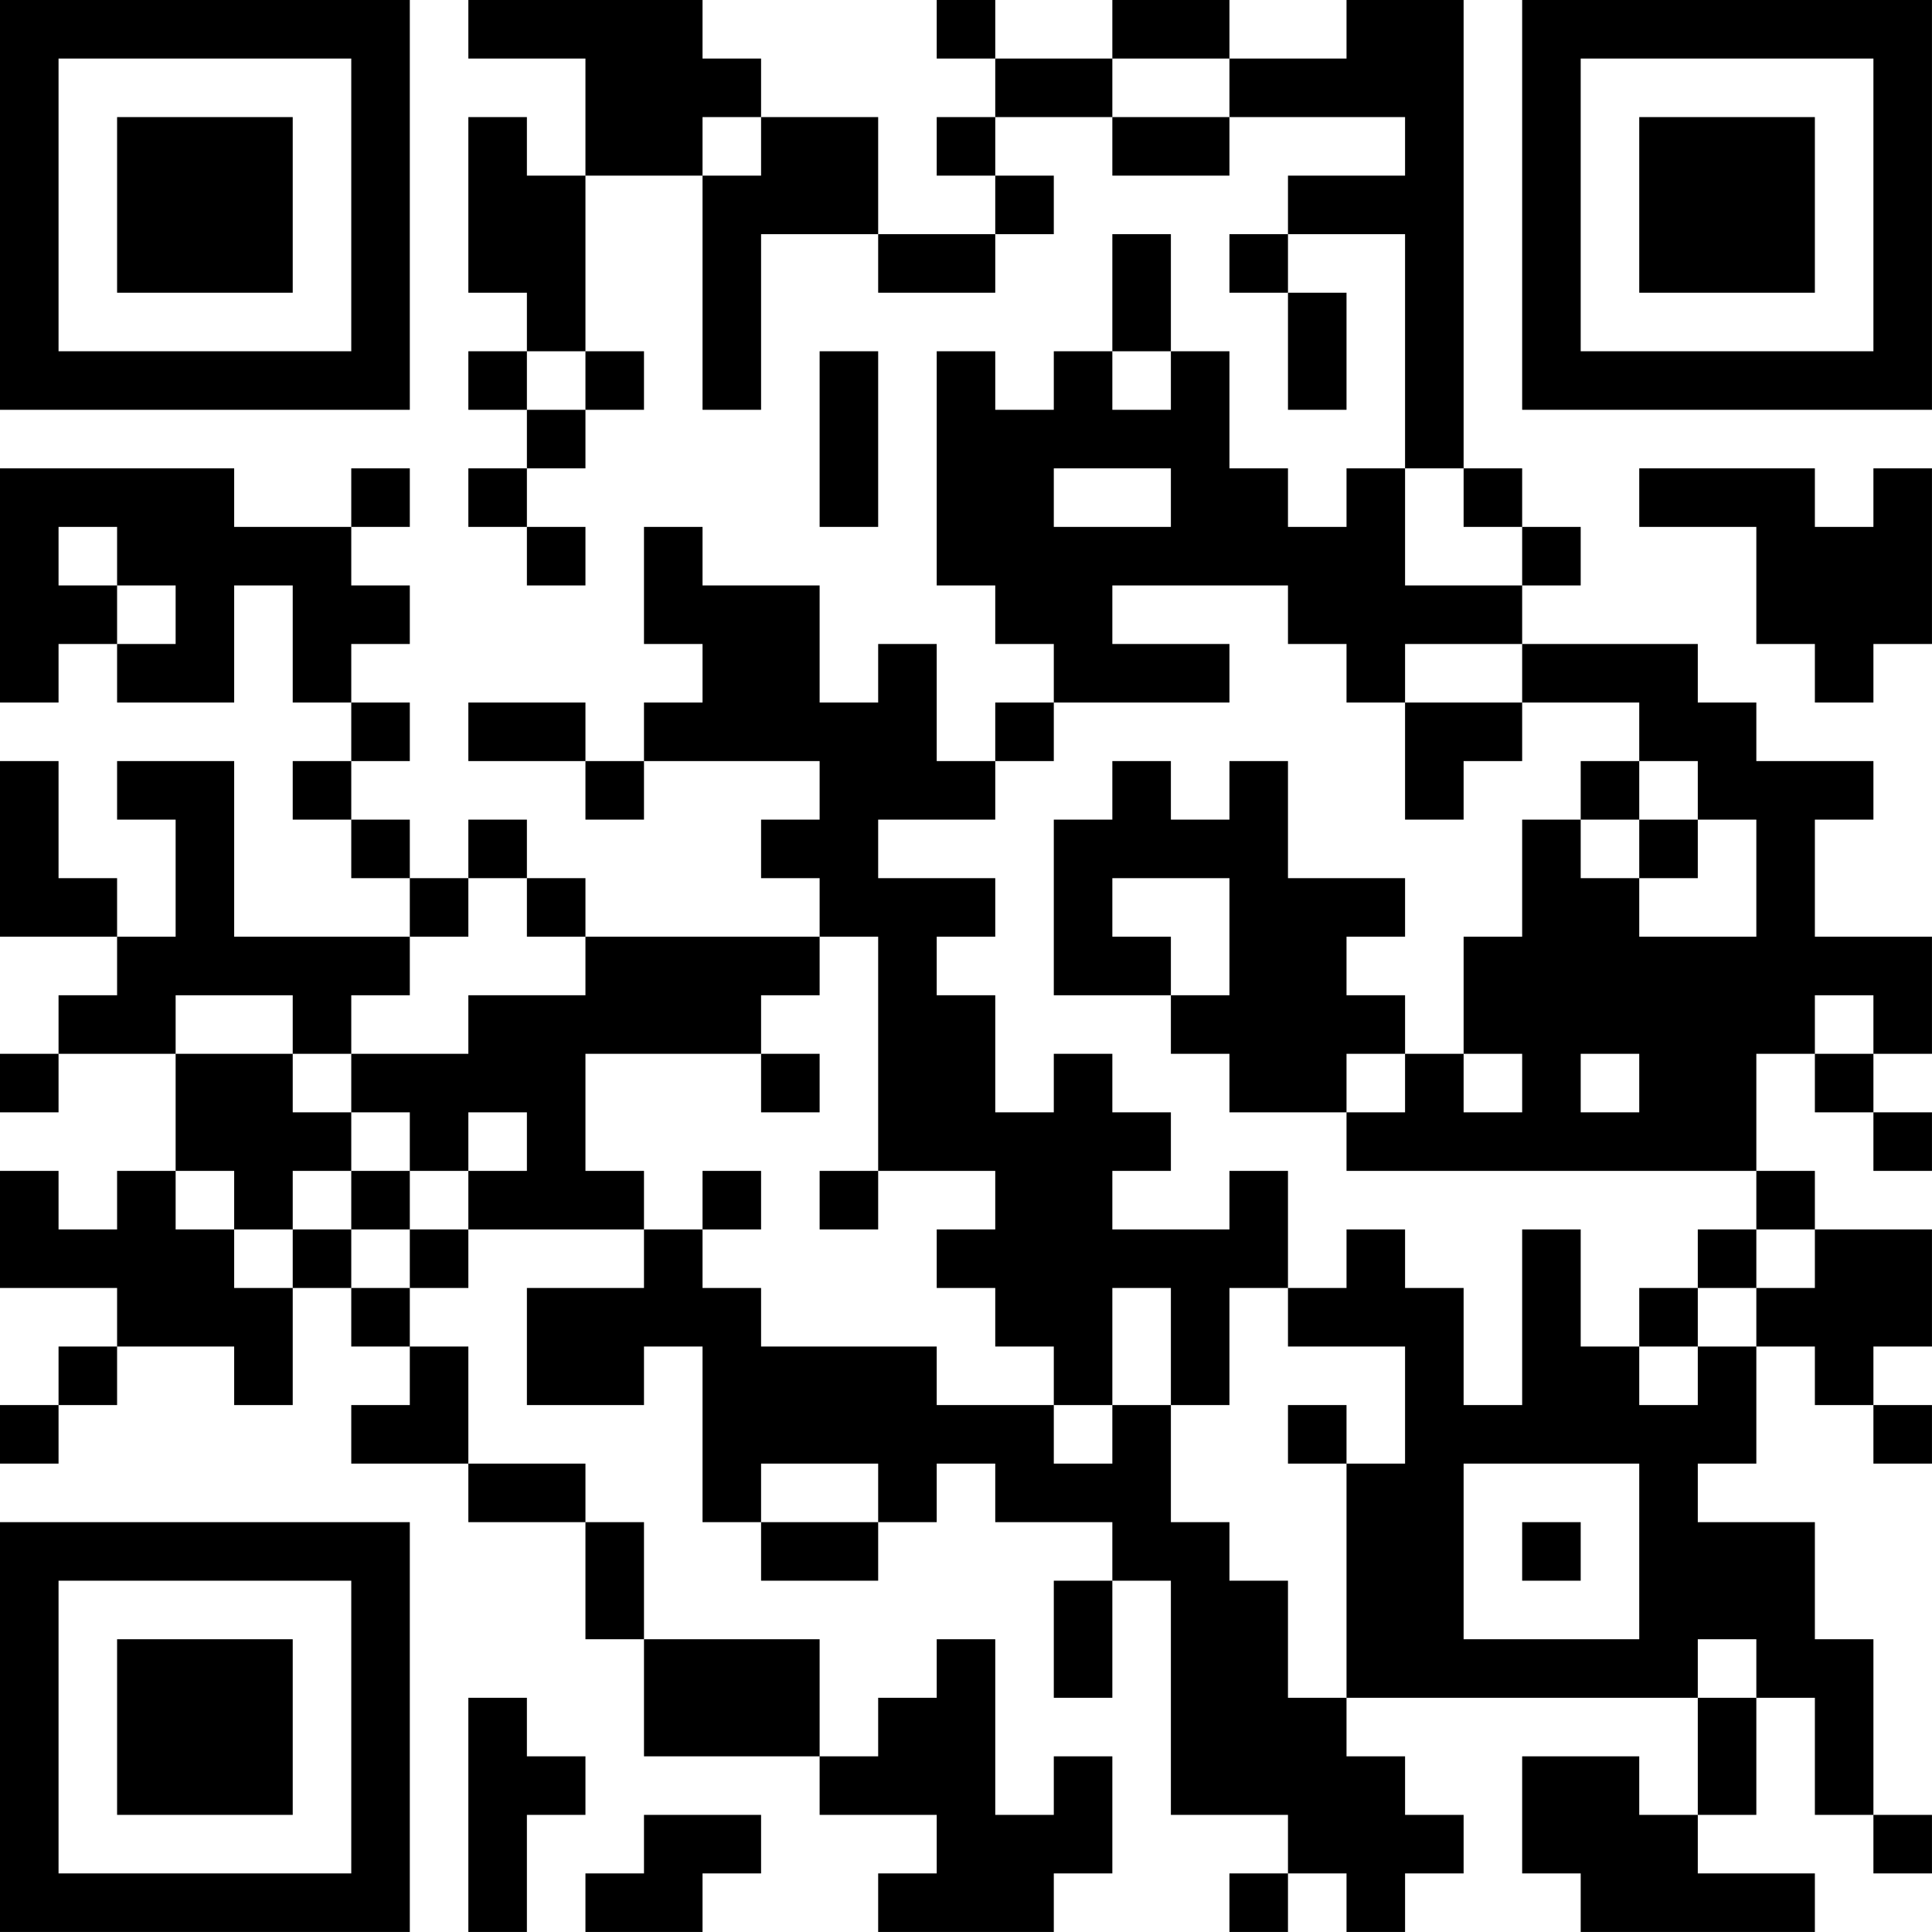 <?xml version="1.0" encoding="UTF-8"?>
<svg xmlns="http://www.w3.org/2000/svg" version="1.1" width="400" height="400" viewBox="0 0 400 400"><rect x="0" y="0" width="400" height="400" fill="#ffffff"/><g transform="scale(12.121)"><g transform="translate(0,0)"><path fill-rule="evenodd" d="M8 0L8 1L10 1L10 3L9 3L9 2L8 2L8 5L9 5L9 6L8 6L8 7L9 7L9 8L8 8L8 9L9 9L9 10L10 10L10 9L9 9L9 8L10 8L10 7L11 7L11 6L10 6L10 3L12 3L12 7L13 7L13 4L15 4L15 5L17 5L17 4L18 4L18 3L17 3L17 2L19 2L19 3L21 3L21 2L24 2L24 3L22 3L22 4L21 4L21 5L22 5L22 7L23 7L23 5L22 5L22 4L24 4L24 8L23 8L23 9L22 9L22 8L21 8L21 6L20 6L20 4L19 4L19 6L18 6L18 7L17 7L17 6L16 6L16 10L17 10L17 11L18 11L18 12L17 12L17 13L16 13L16 11L15 11L15 12L14 12L14 10L12 10L12 9L11 9L11 11L12 11L12 12L11 12L11 13L10 13L10 12L8 12L8 13L10 13L10 14L11 14L11 13L14 13L14 14L13 14L13 15L14 15L14 16L10 16L10 15L9 15L9 14L8 14L8 15L7 15L7 14L6 14L6 13L7 13L7 12L6 12L6 11L7 11L7 10L6 10L6 9L7 9L7 8L6 8L6 9L4 9L4 8L0 8L0 12L1 12L1 11L2 11L2 12L4 12L4 10L5 10L5 12L6 12L6 13L5 13L5 14L6 14L6 15L7 15L7 16L4 16L4 13L2 13L2 14L3 14L3 16L2 16L2 15L1 15L1 13L0 13L0 16L2 16L2 17L1 17L1 18L0 18L0 19L1 19L1 18L3 18L3 20L2 20L2 21L1 21L1 20L0 20L0 22L2 22L2 23L1 23L1 24L0 24L0 25L1 25L1 24L2 24L2 23L4 23L4 24L5 24L5 22L6 22L6 23L7 23L7 24L6 24L6 25L8 25L8 26L10 26L10 28L11 28L11 30L14 30L14 31L16 31L16 32L15 32L15 33L18 33L18 32L19 32L19 30L18 30L18 31L17 31L17 28L16 28L16 29L15 29L15 30L14 30L14 28L11 28L11 26L10 26L10 25L8 25L8 23L7 23L7 22L8 22L8 21L11 21L11 22L9 22L9 24L11 24L11 23L12 23L12 26L13 26L13 27L15 27L15 26L16 26L16 25L17 25L17 26L19 26L19 27L18 27L18 29L19 29L19 27L20 27L20 31L22 31L22 32L21 32L21 33L22 33L22 32L23 32L23 33L24 33L24 32L25 32L25 31L24 31L24 30L23 30L23 29L29 29L29 31L28 31L28 30L26 30L26 32L27 32L27 33L31 33L31 32L29 32L29 31L30 31L30 29L31 29L31 31L32 31L32 32L33 32L33 31L32 31L32 28L31 28L31 26L29 26L29 25L30 25L30 23L31 23L31 24L32 24L32 25L33 25L33 24L32 24L32 23L33 23L33 21L31 21L31 20L30 20L30 18L31 18L31 19L32 19L32 20L33 20L33 19L32 19L32 18L33 18L33 16L31 16L31 14L32 14L32 13L30 13L30 12L29 12L29 11L26 11L26 10L27 10L27 9L26 9L26 8L25 8L25 0L23 0L23 1L21 1L21 0L19 0L19 1L17 1L17 0L16 0L16 1L17 1L17 2L16 2L16 3L17 3L17 4L15 4L15 2L13 2L13 1L12 1L12 0ZM19 1L19 2L21 2L21 1ZM12 2L12 3L13 3L13 2ZM9 6L9 7L10 7L10 6ZM14 6L14 9L15 9L15 6ZM19 6L19 7L20 7L20 6ZM18 8L18 9L20 9L20 8ZM24 8L24 10L26 10L26 9L25 9L25 8ZM28 8L28 9L30 9L30 11L31 11L31 12L32 12L32 11L33 11L33 8L32 8L32 9L31 9L31 8ZM1 9L1 10L2 10L2 11L3 11L3 10L2 10L2 9ZM19 10L19 11L21 11L21 12L18 12L18 13L17 13L17 14L15 14L15 15L17 15L17 16L16 16L16 17L17 17L17 19L18 19L18 18L19 18L19 19L20 19L20 20L19 20L19 21L21 21L21 20L22 20L22 22L21 22L21 24L20 24L20 22L19 22L19 24L18 24L18 23L17 23L17 22L16 22L16 21L17 21L17 20L15 20L15 16L14 16L14 17L13 17L13 18L10 18L10 20L11 20L11 21L12 21L12 22L13 22L13 23L16 23L16 24L18 24L18 25L19 25L19 24L20 24L20 26L21 26L21 27L22 27L22 29L23 29L23 25L24 25L24 23L22 23L22 22L23 22L23 21L24 21L24 22L25 22L25 24L26 24L26 21L27 21L27 23L28 23L28 24L29 24L29 23L30 23L30 22L31 22L31 21L30 21L30 20L23 20L23 19L24 19L24 18L25 18L25 19L26 19L26 18L25 18L25 16L26 16L26 14L27 14L27 15L28 15L28 16L30 16L30 14L29 14L29 13L28 13L28 12L26 12L26 11L24 11L24 12L23 12L23 11L22 11L22 10ZM24 12L24 14L25 14L25 13L26 13L26 12ZM19 13L19 14L18 14L18 17L20 17L20 18L21 18L21 19L23 19L23 18L24 18L24 17L23 17L23 16L24 16L24 15L22 15L22 13L21 13L21 14L20 14L20 13ZM27 13L27 14L28 14L28 15L29 15L29 14L28 14L28 13ZM8 15L8 16L7 16L7 17L6 17L6 18L5 18L5 17L3 17L3 18L5 18L5 19L6 19L6 20L5 20L5 21L4 21L4 20L3 20L3 21L4 21L4 22L5 22L5 21L6 21L6 22L7 22L7 21L8 21L8 20L9 20L9 19L8 19L8 20L7 20L7 19L6 19L6 18L8 18L8 17L10 17L10 16L9 16L9 15ZM19 15L19 16L20 16L20 17L21 17L21 15ZM31 17L31 18L32 18L32 17ZM13 18L13 19L14 19L14 18ZM27 18L27 19L28 19L28 18ZM6 20L6 21L7 21L7 20ZM12 20L12 21L13 21L13 20ZM14 20L14 21L15 21L15 20ZM29 21L29 22L28 22L28 23L29 23L29 22L30 22L30 21ZM22 24L22 25L23 25L23 24ZM13 25L13 26L15 26L15 25ZM25 25L25 28L28 28L28 25ZM26 26L26 27L27 27L27 26ZM29 28L29 29L30 29L30 28ZM8 29L8 33L9 33L9 31L10 31L10 30L9 30L9 29ZM11 31L11 32L10 32L10 33L12 33L12 32L13 32L13 31ZM0 0L0 7L7 7L7 0ZM1 1L1 6L6 6L6 1ZM2 2L2 5L5 5L5 2ZM26 0L26 7L33 7L33 0ZM27 1L27 6L32 6L32 1ZM28 2L28 5L31 5L31 2ZM0 26L0 33L7 33L7 26ZM1 27L1 32L6 32L6 27ZM2 28L2 31L5 31L5 28Z" fill="#000000"/></g></g></svg>
